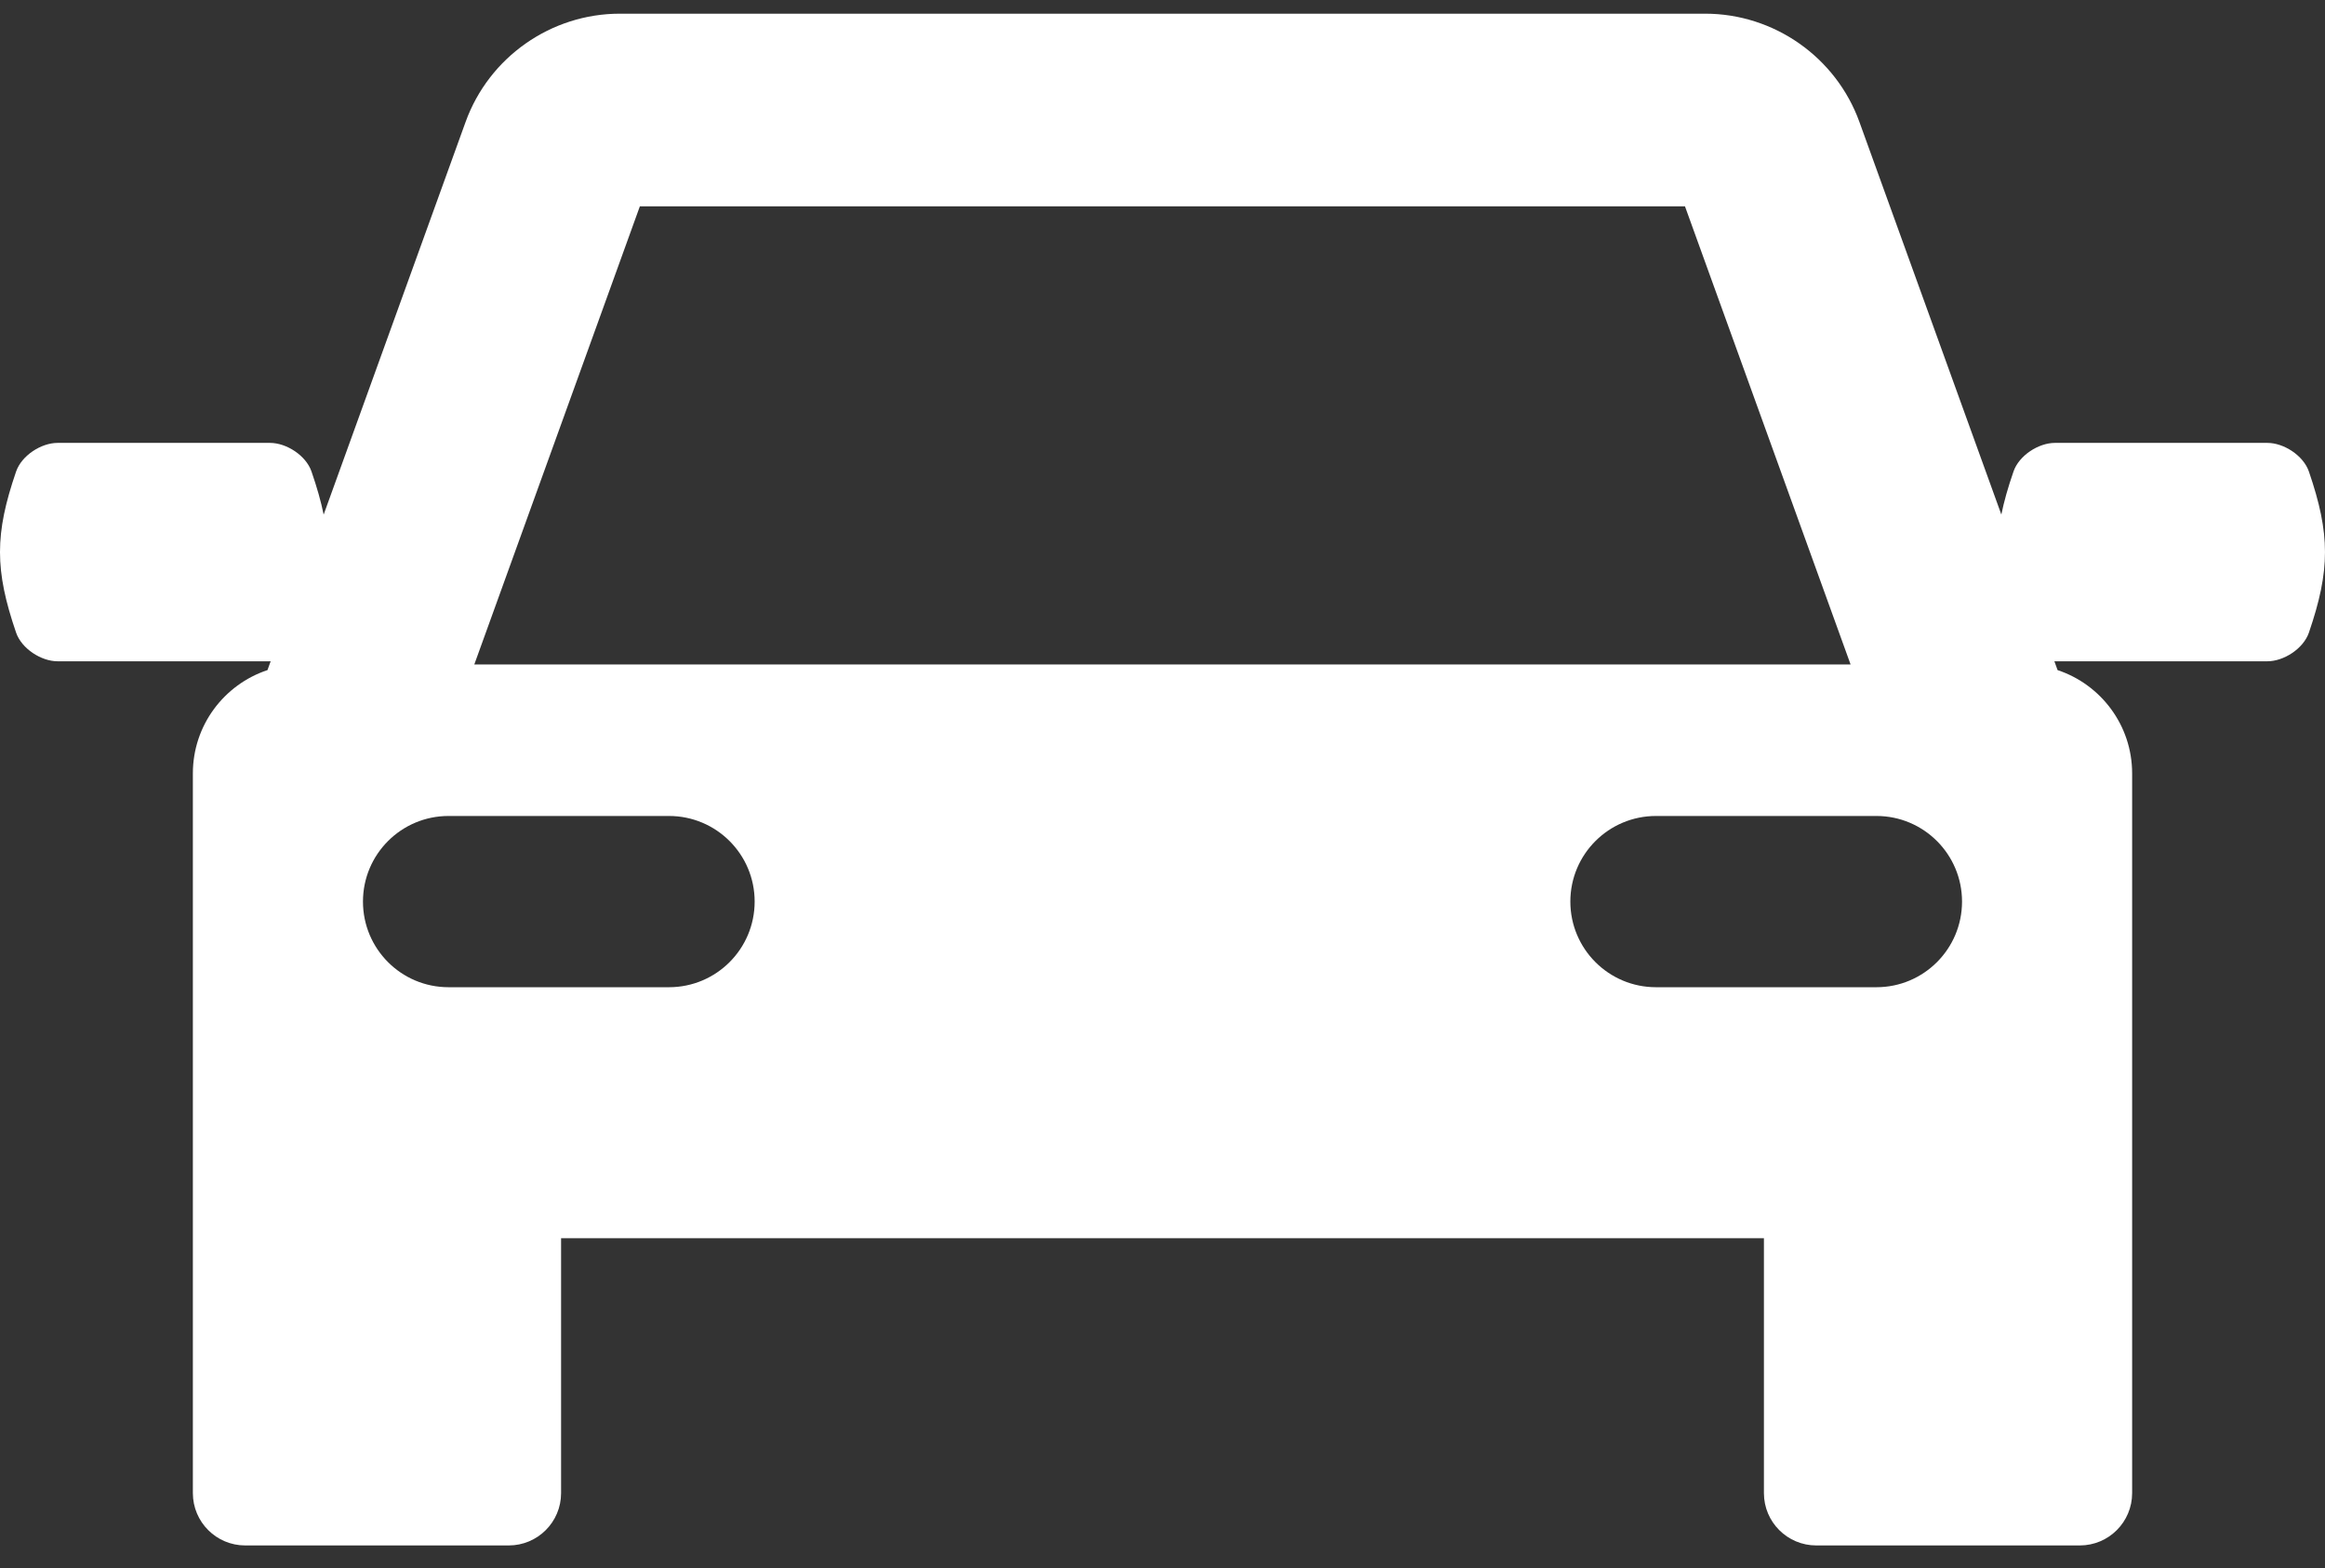 <svg width="43" height="29" viewBox="0 0 43 29" fill="none" xmlns="http://www.w3.org/2000/svg">
<rect x="0" y="0" width="43" height="29" fill="#333333" stroke="none"/>
<path d="M42.702 8.72C42.599 8.423 42.237 8.191 41.935 8.191C40.625 8.191 39.315 8.191 38.005 8.191C37.703 8.191 37.341 8.423 37.239 8.72C37.138 9.012 37.064 9.271 37.014 9.516L34.389 2.255C33.956 1.057 32.81 0.253 31.537 0.253H11.463C10.19 0.253 9.044 1.057 8.611 2.255L5.986 9.517C5.936 9.272 5.862 9.012 5.761 8.72C5.659 8.423 5.297 8.191 4.994 8.191C3.685 8.191 2.375 8.191 1.065 8.191C0.763 8.191 0.401 8.423 0.298 8.72C-0.1 9.879 -0.099 10.542 0.298 11.701C0.401 11.998 0.763 12.23 1.065 12.23C2.375 12.23 3.685 12.23 4.995 12.23C4.998 12.23 5.002 12.229 5.006 12.229L4.947 12.393C4.146 12.659 3.567 13.413 3.567 14.304V27.614C3.567 28.149 4.001 28.582 4.535 28.582H9.409C9.944 28.582 10.377 28.149 10.377 27.614V22.9H32.623V27.614C32.623 28.149 33.057 28.582 33.591 28.582H38.465C39 28.582 39.433 28.149 39.433 27.614V14.304C39.433 13.414 38.855 12.659 38.054 12.393L37.995 12.229C37.998 12.229 38.002 12.23 38.006 12.23C39.315 12.23 40.625 12.23 41.935 12.23C42.237 12.23 42.599 11.998 42.702 11.701C43.099 10.542 43.099 9.879 42.702 8.72ZM11.834 3.816H31.163L34.226 12.289H8.772L11.834 3.816ZM12.373 18.258H8.296C7.421 18.258 6.713 17.549 6.713 16.674C6.713 15.8 7.421 15.091 8.296 15.091H12.373C13.248 15.091 13.957 15.8 13.957 16.674C13.957 17.549 13.248 18.258 12.373 18.258ZM34.704 18.258H30.627C29.752 18.258 29.043 17.549 29.043 16.674C29.043 15.8 29.752 15.091 30.627 15.091H34.704C35.578 15.091 36.287 15.8 36.287 16.674C36.287 17.549 35.578 18.258 34.704 18.258Z" fill="white"/>
</svg>
